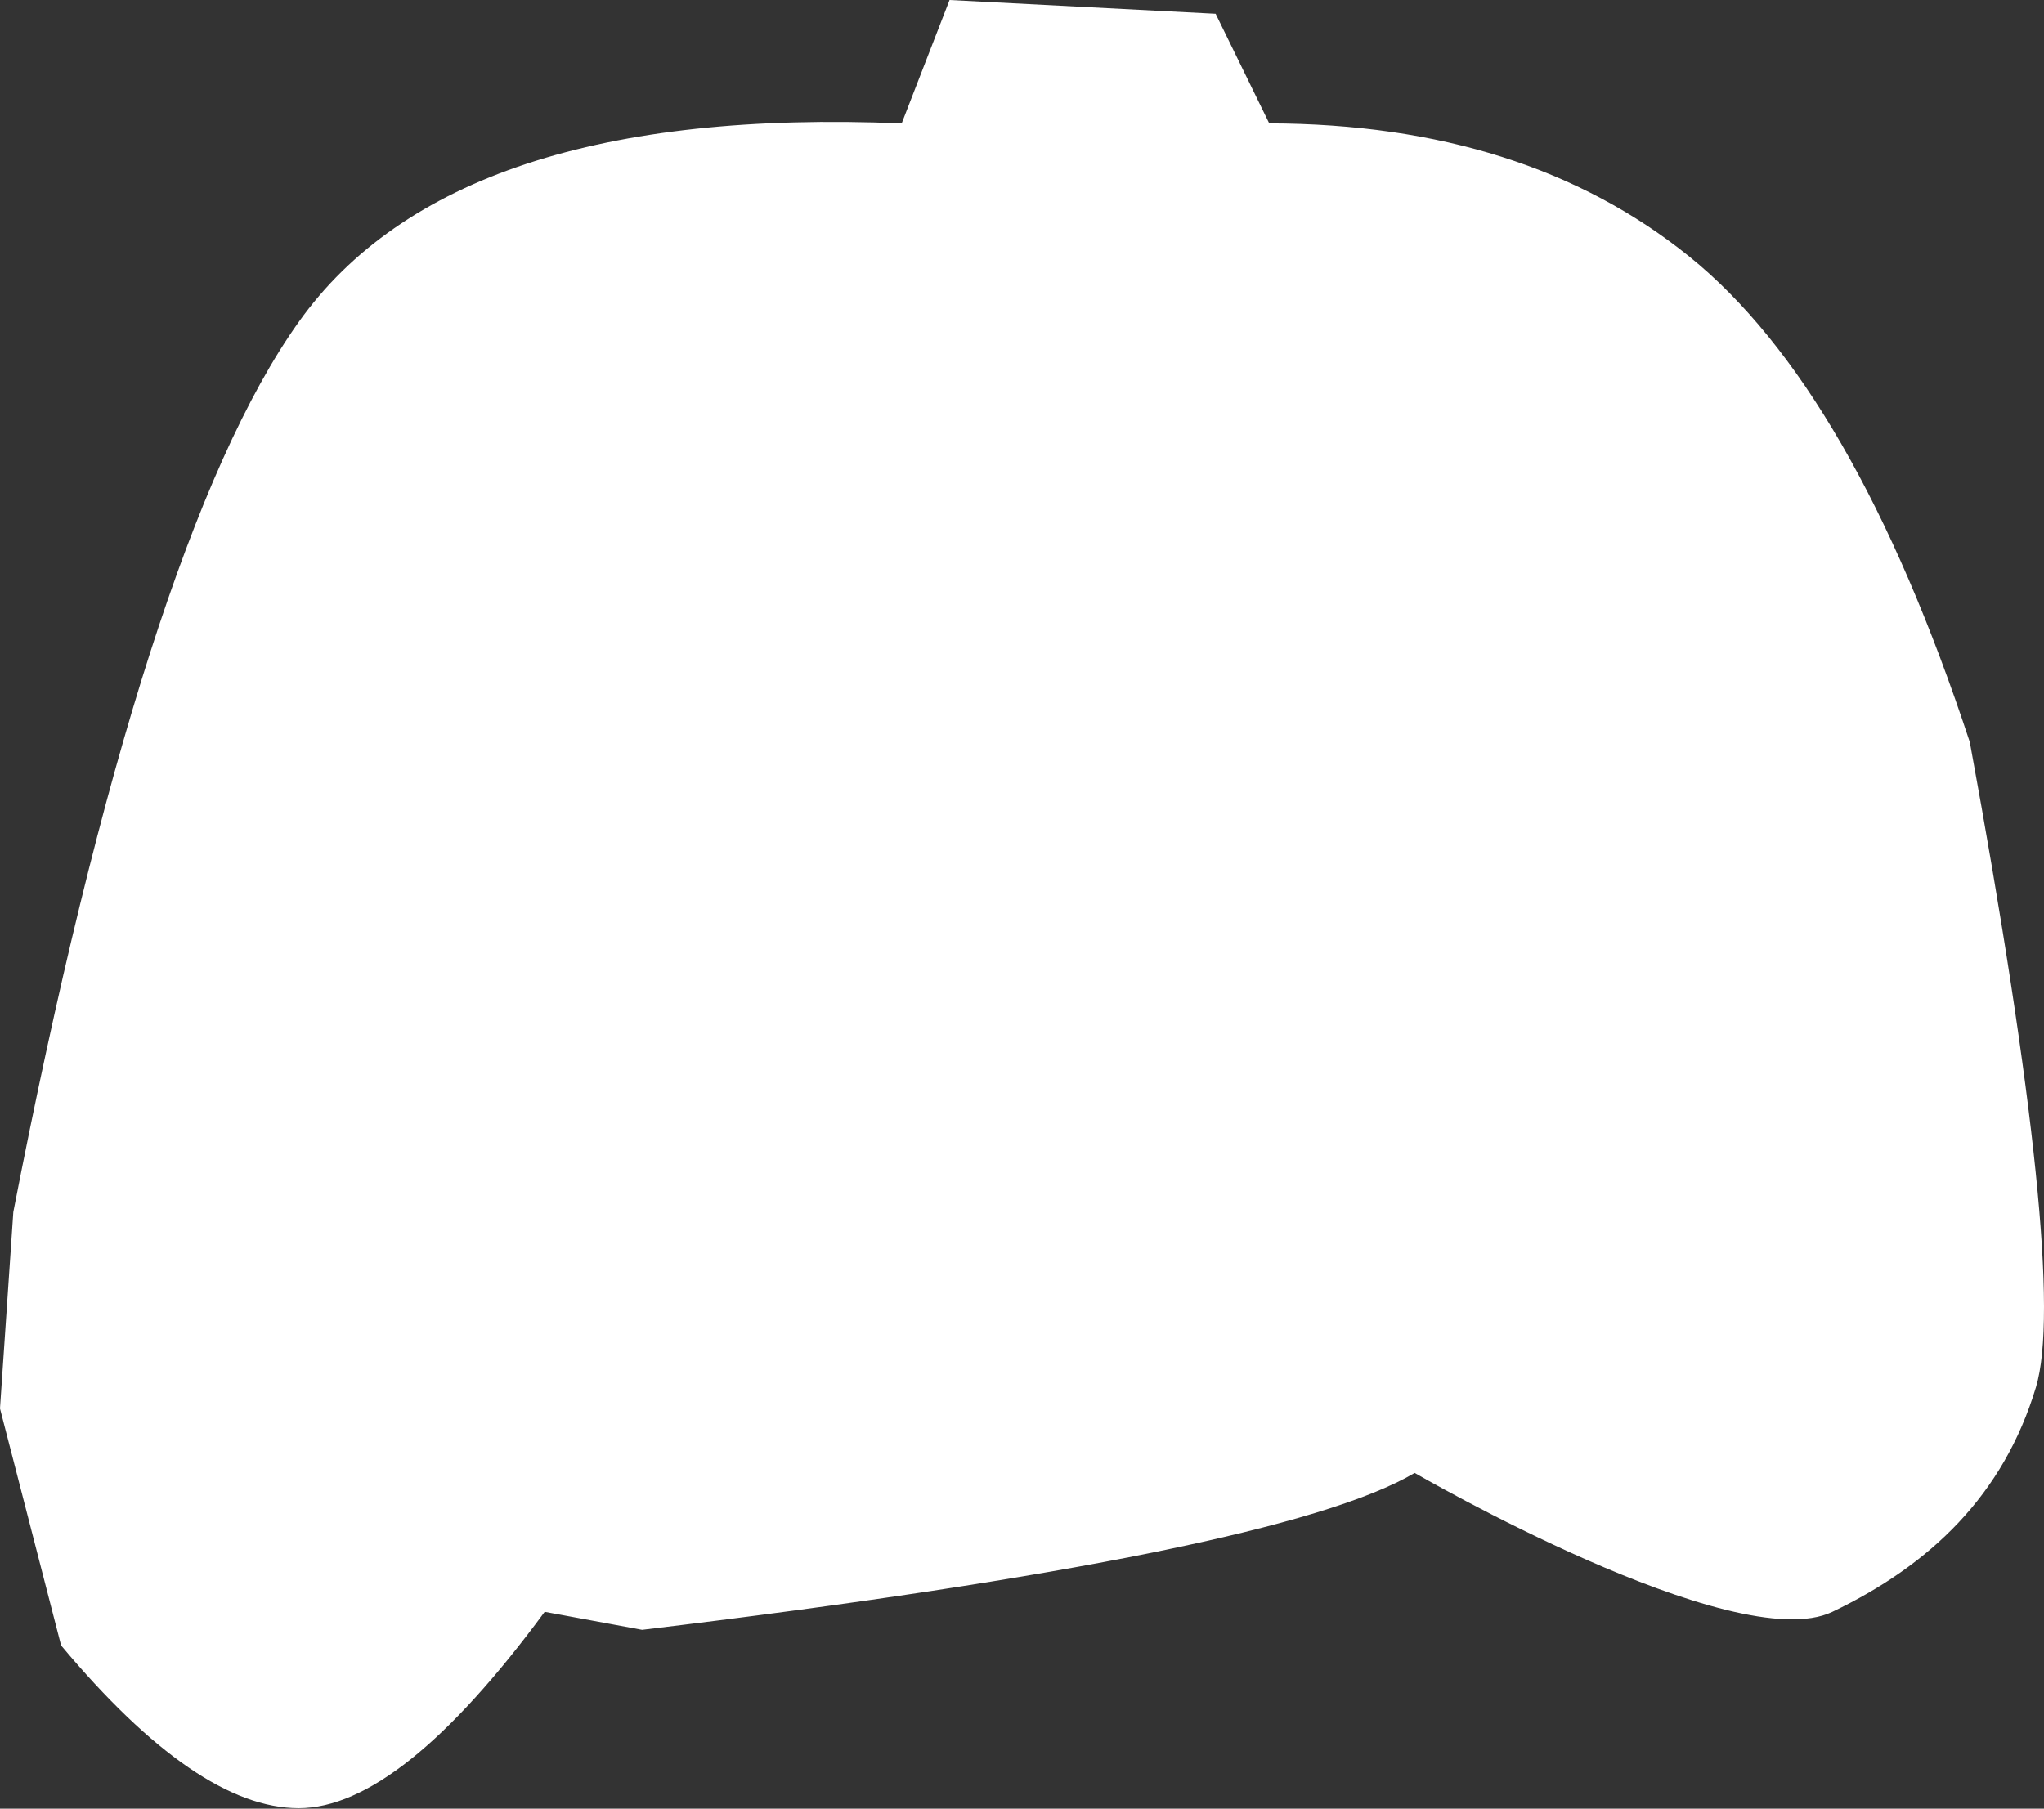<?xml version="1.0" encoding="UTF-8"?> <svg xmlns="http://www.w3.org/2000/svg" width="1096" height="970" viewBox="0 0 1096 970" fill="none"><rect x="0" y="0" width="1096" height="970" fill="#333333" stroke="none"/> <path fill-rule="evenodd" clip-rule="evenodd" d="M1056.22 397.996C1014.59 271.667 964.417 184.833 905.699 137.492C846.982 90.152 771.94 66.375 680.574 66.163L651.837 7.382L509.157 0L483.488 66.163C323.254 59.493 215.479 95.005 160.164 172.697C104.848 250.39 53.84 409.497 7.138 650.02L-0.003 755.385L32.764 882.461C81.414 940.645 123.881 969.737 160.164 969.737C196.446 969.737 240.413 934.632 292.063 864.421L344.314 874.081C571.917 846.712 709.997 818.665 758.554 789.938C758.554 789.938 930.113 889.523 982.543 864.421C1034.97 839.319 1074.25 801.88 1091.68 744.001C1103.3 705.416 1091.48 590.081 1056.22 397.996Z" fill="white"></path> </svg> 